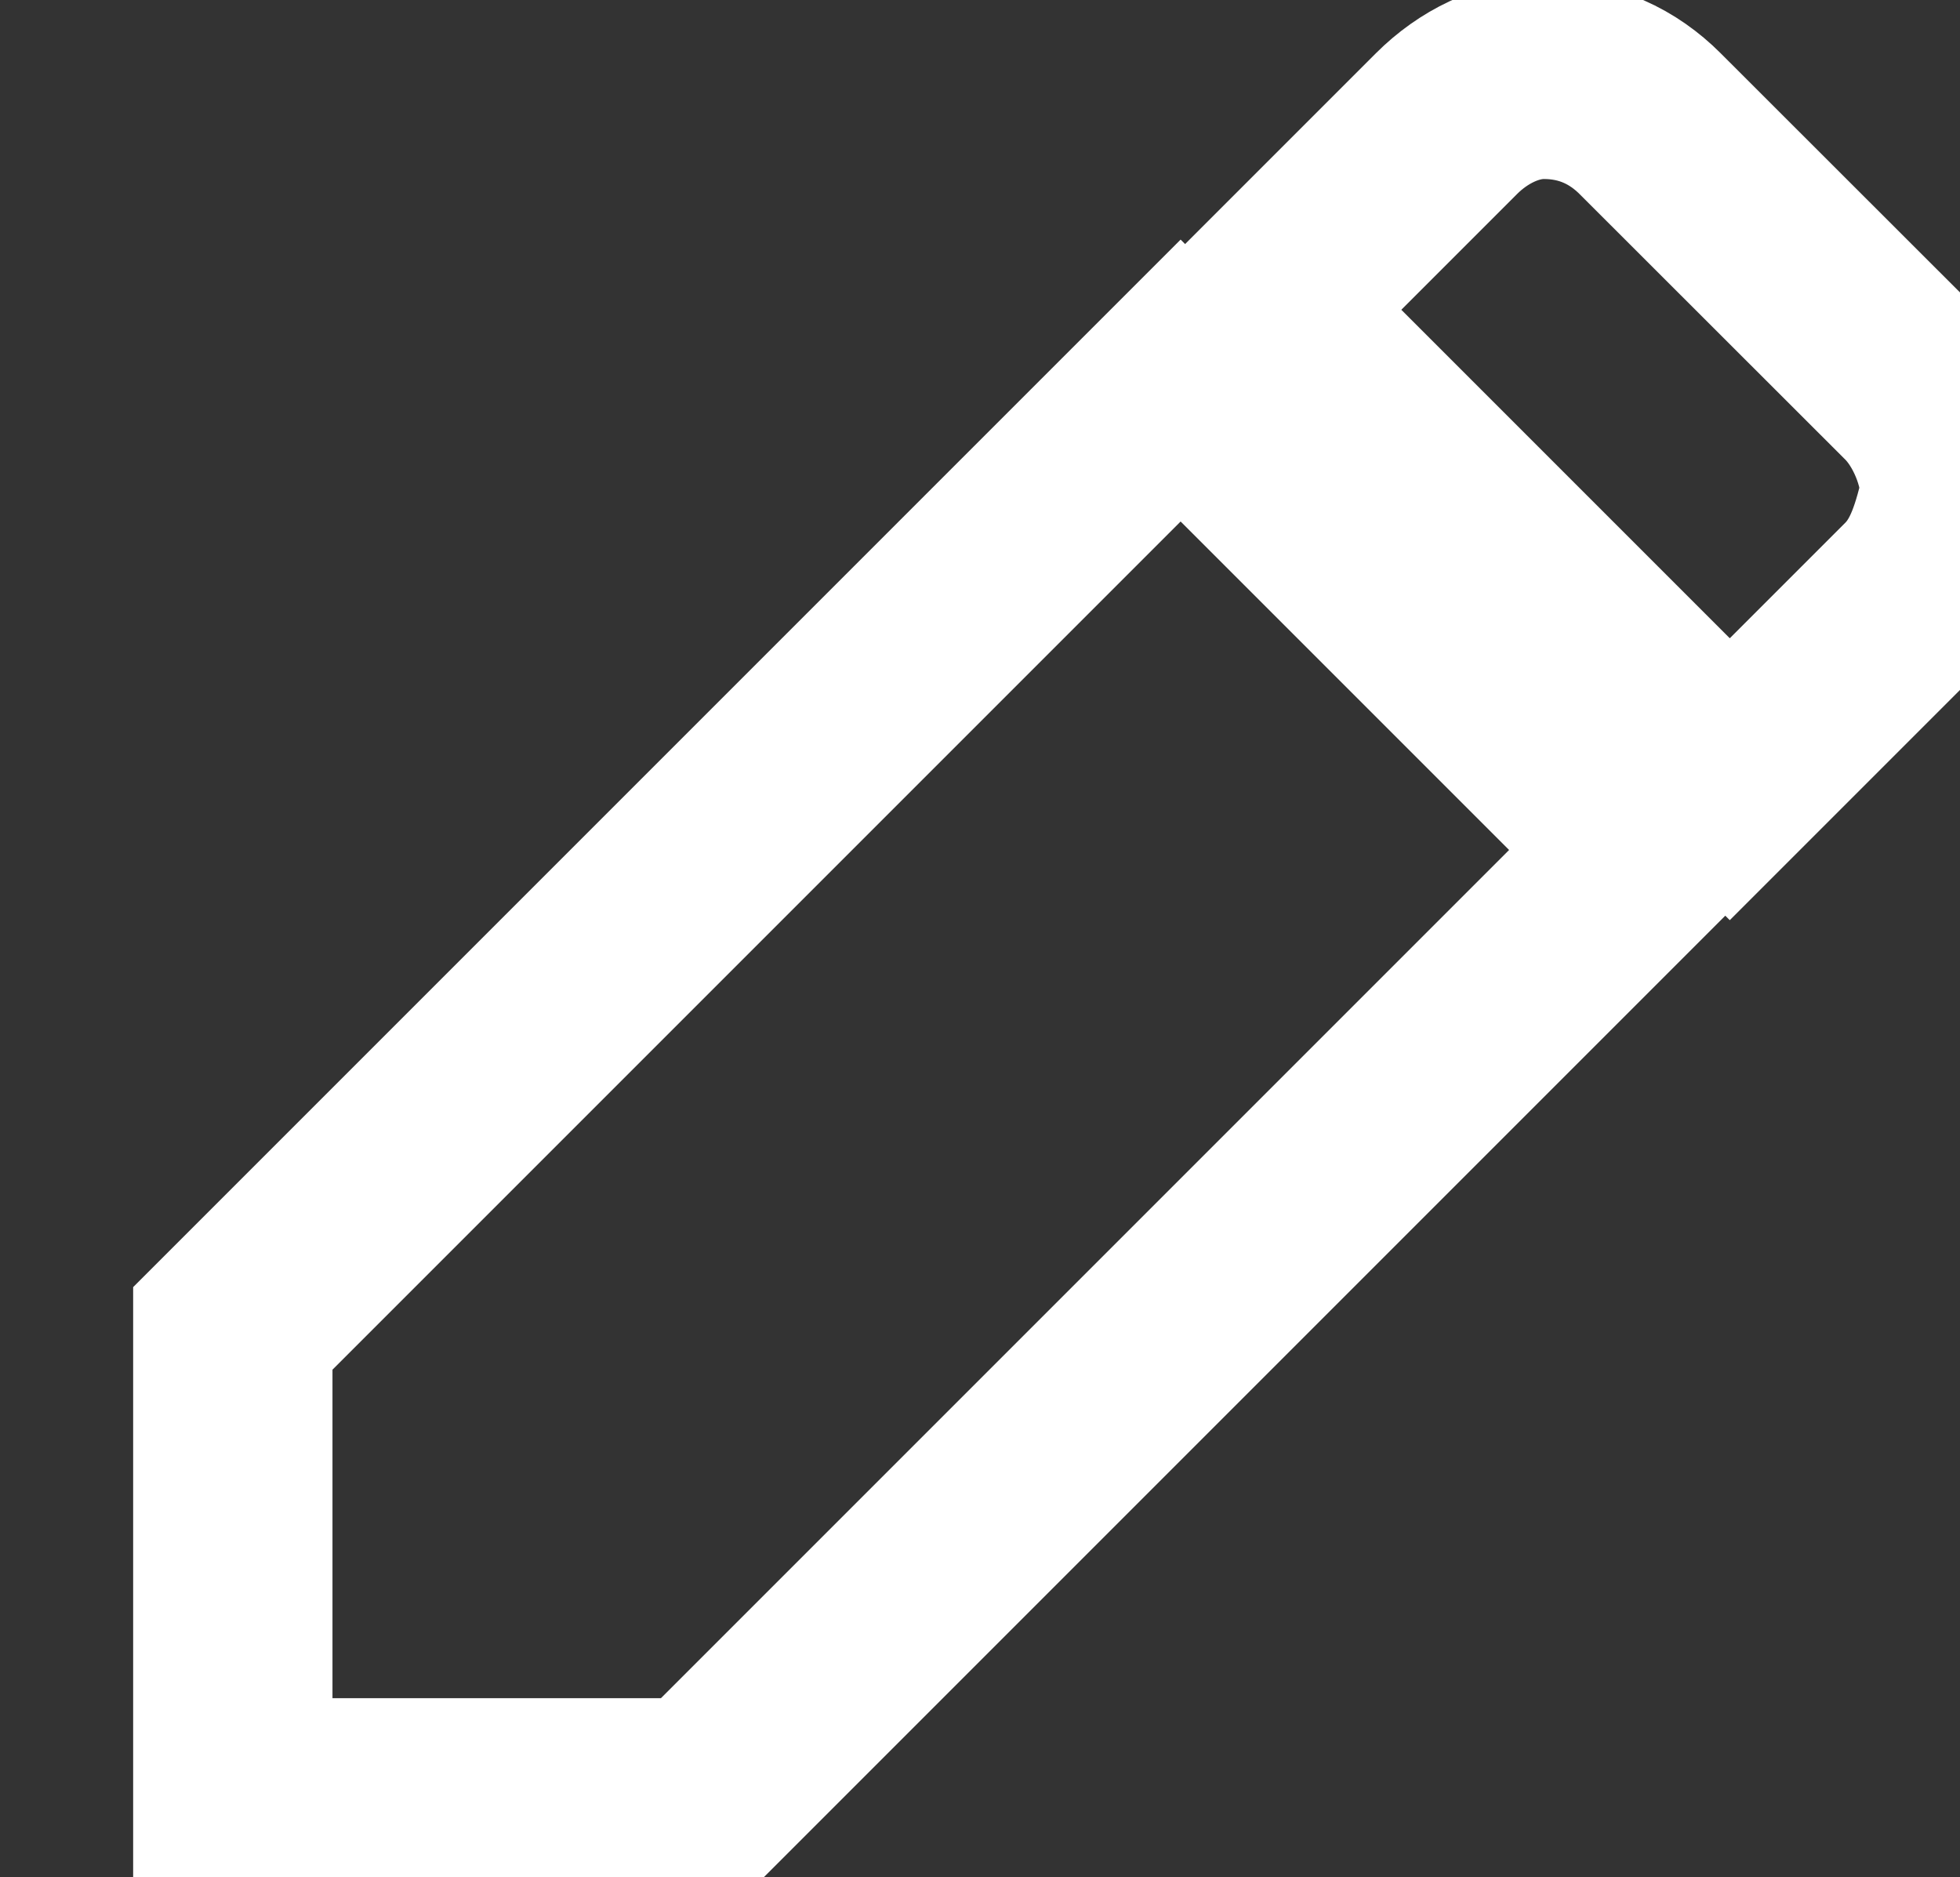 <?xml version="1.0" encoding="utf-8"?>
<!-- Generator: Adobe Illustrator 15.1.0, SVG Export Plug-In . SVG Version: 6.00 Build 0)  -->
<!DOCTYPE svg PUBLIC "-//W3C//DTD SVG 1.1//EN" "http://www.w3.org/Graphics/SVG/1.1/DTD/svg11.dtd">
<svg version="1.1" id="Layer_1" xmlns="http://www.w3.org/2000/svg" xmlns:xlink="http://www.w3.org/1999/xlink" x="0px" y="0px"
	 width="9.833px" height="9.417px" viewBox="0 0 9.833 9.417" enable-background="new 0 0 9.833 9.417" xml:space="preserve">
<rect x="0" y="0" width="9.833" height="9.417" fill="#333333" stroke="none"/>
<g id="Group_652" transform="translate(-2463 -1661)">
	<g id="Group_568" transform="translate(423.055 1143.166)">
		<path id="Path_630" fill="none" stroke="#FFFFFF" d="M2048.223,522.098l-4.755,4.755h-2.355v-2.355l4.755-4.755L2048.223,522.098z
			 M2049.557,520.809l-0.934,0.934l-2.355-2.355l0.934-0.934c0.133-0.133,0.311-0.222,0.488-0.222c0.223,0,0.4,0.089,0.533,0.222
			l1.334,1.333c0.133,0.133,0.222,0.355,0.222,0.533C2049.735,520.498,2049.69,520.676,2049.557,520.809z"/>
	</g>
</g>
</svg>
